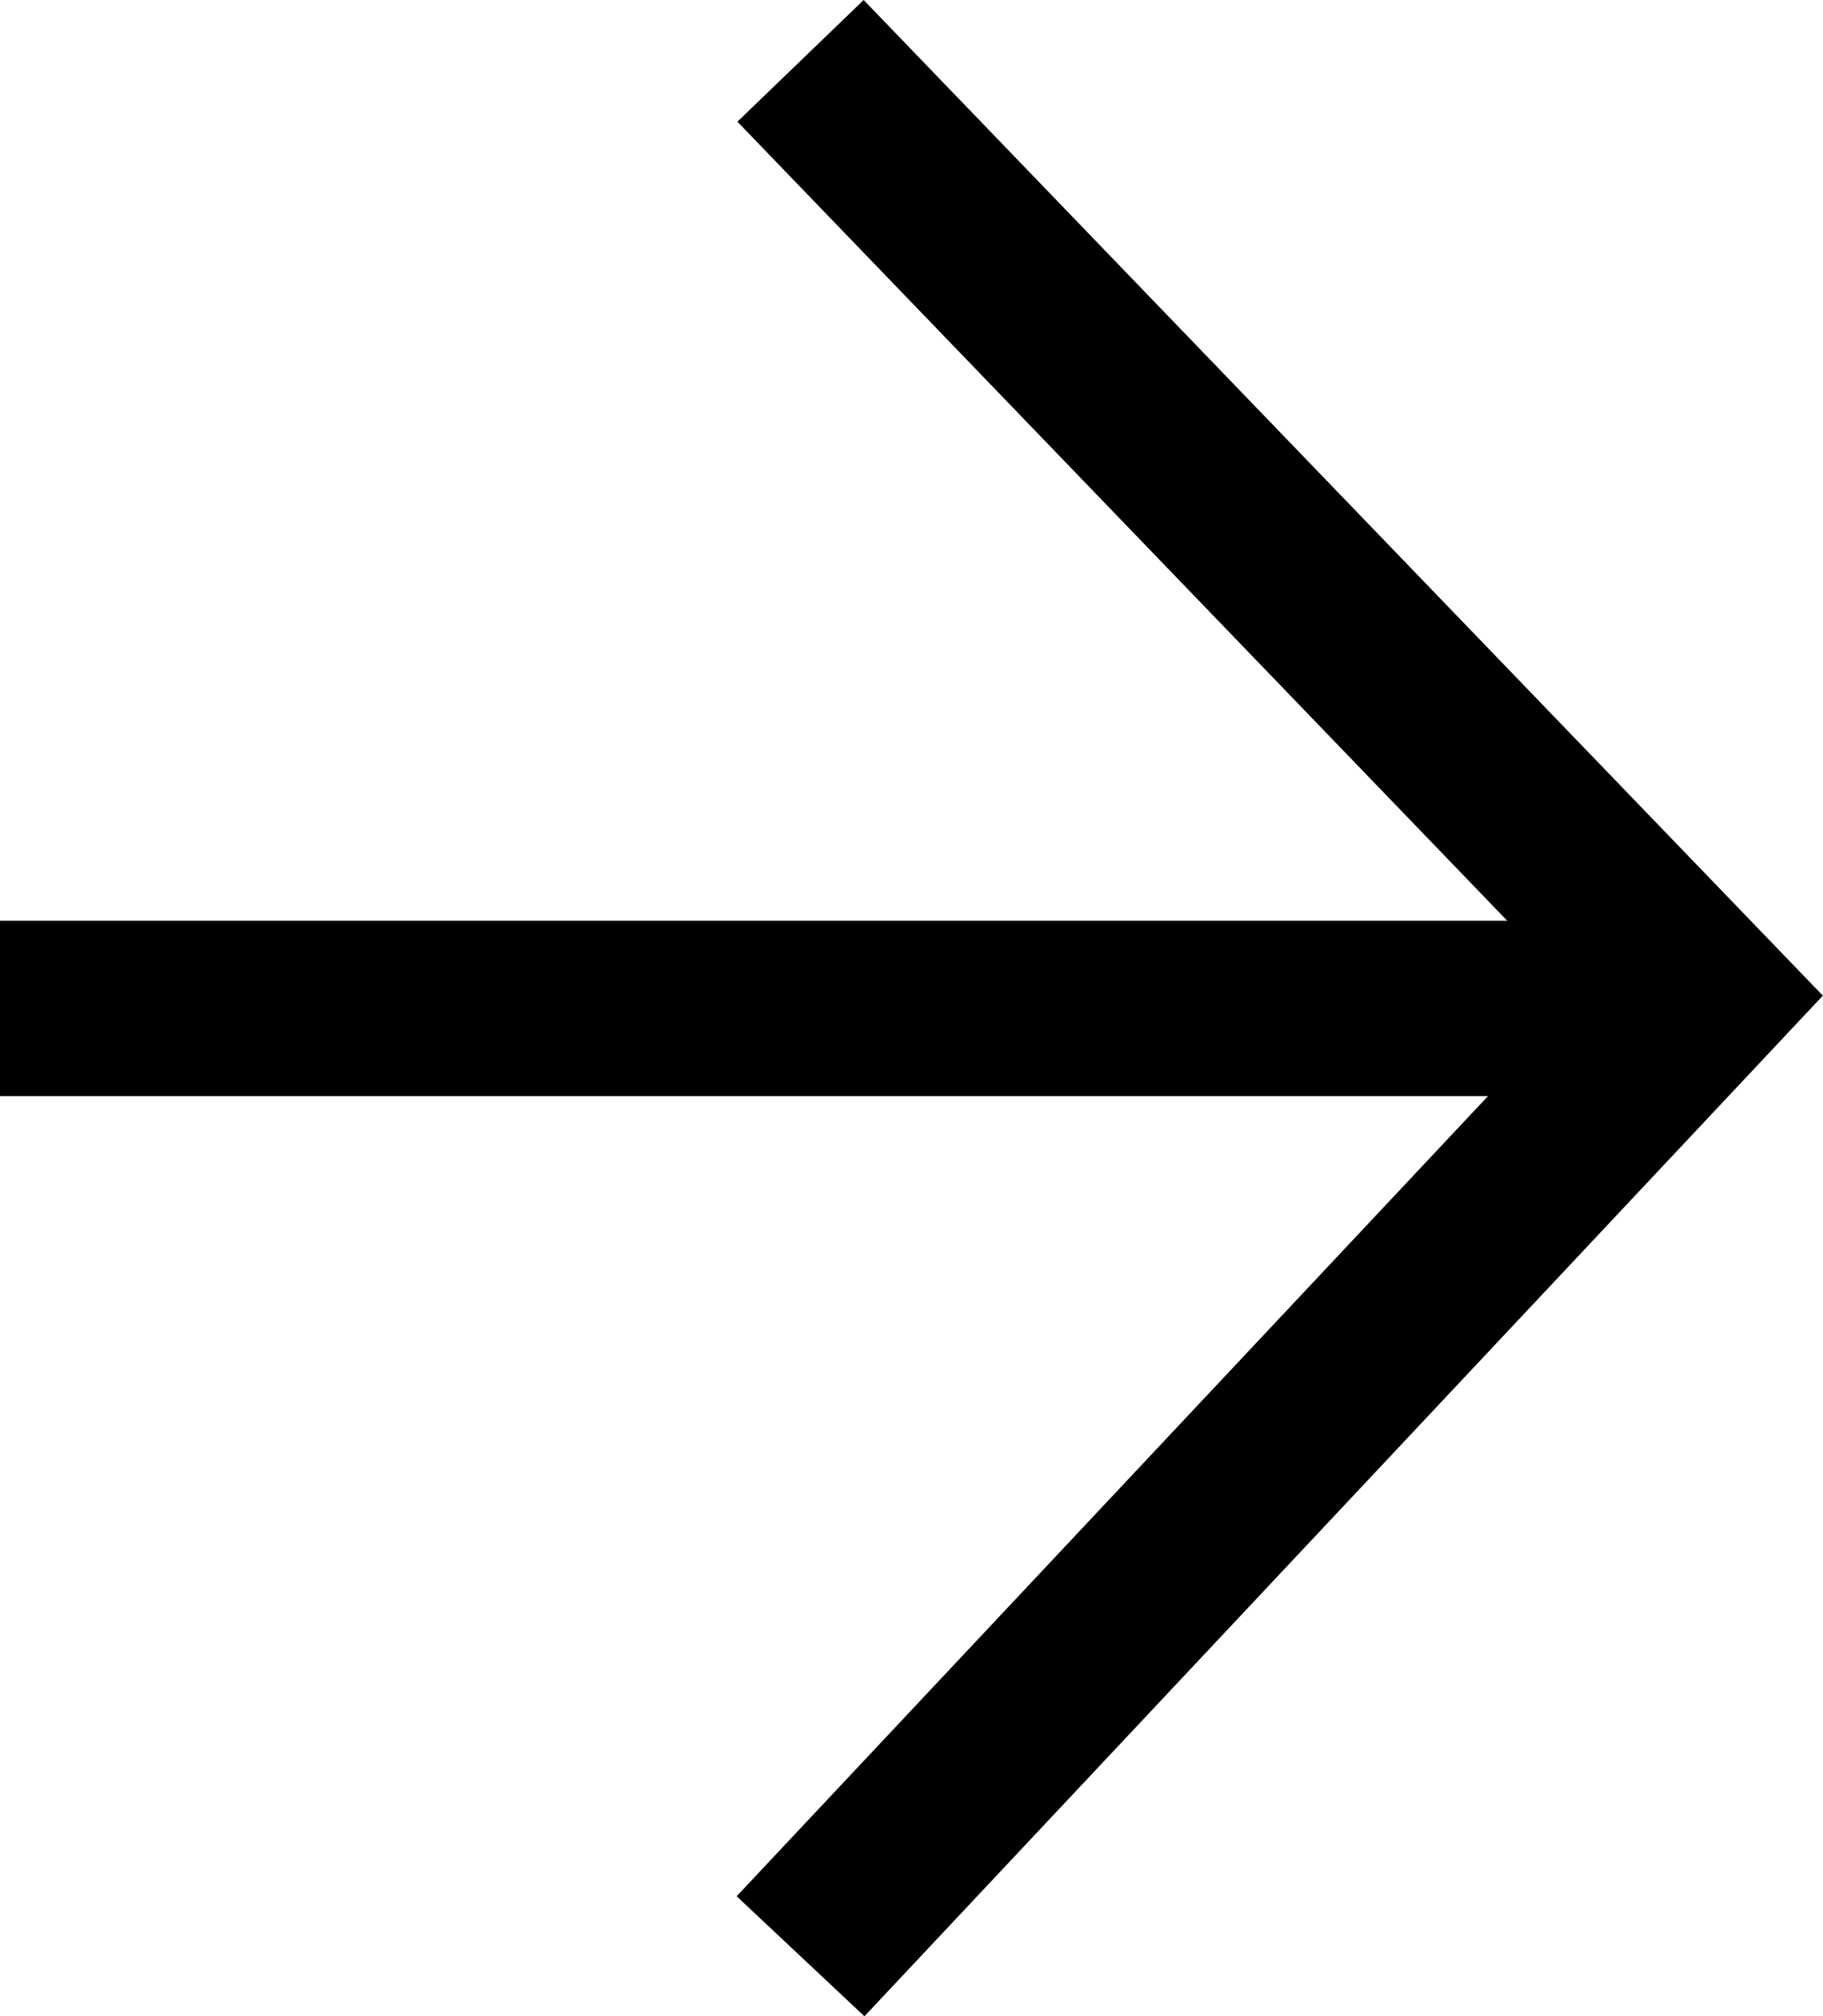 <svg xmlns="http://www.w3.org/2000/svg" width="20.798" height="22.998" viewBox="0 0 20.798 22.998">
  <g id="Group_22" data-name="Group 22" transform="translate(-1336.166 -4177.307)">
    <path id="Path_17" data-name="Path 17" d="M5990.5,375.164l10.283,10.671L5990.5,396.783" transform="translate(-4645.201 3802.837)" fill="none" stroke="#000" stroke-width="2"/>
    <path id="Path_18" data-name="Path 18" d="M5862.418,2836.782h18.834" transform="translate(-4526.252 1352.027)" fill="none" stroke="#000" stroke-width="2"/>
  </g>
</svg>
